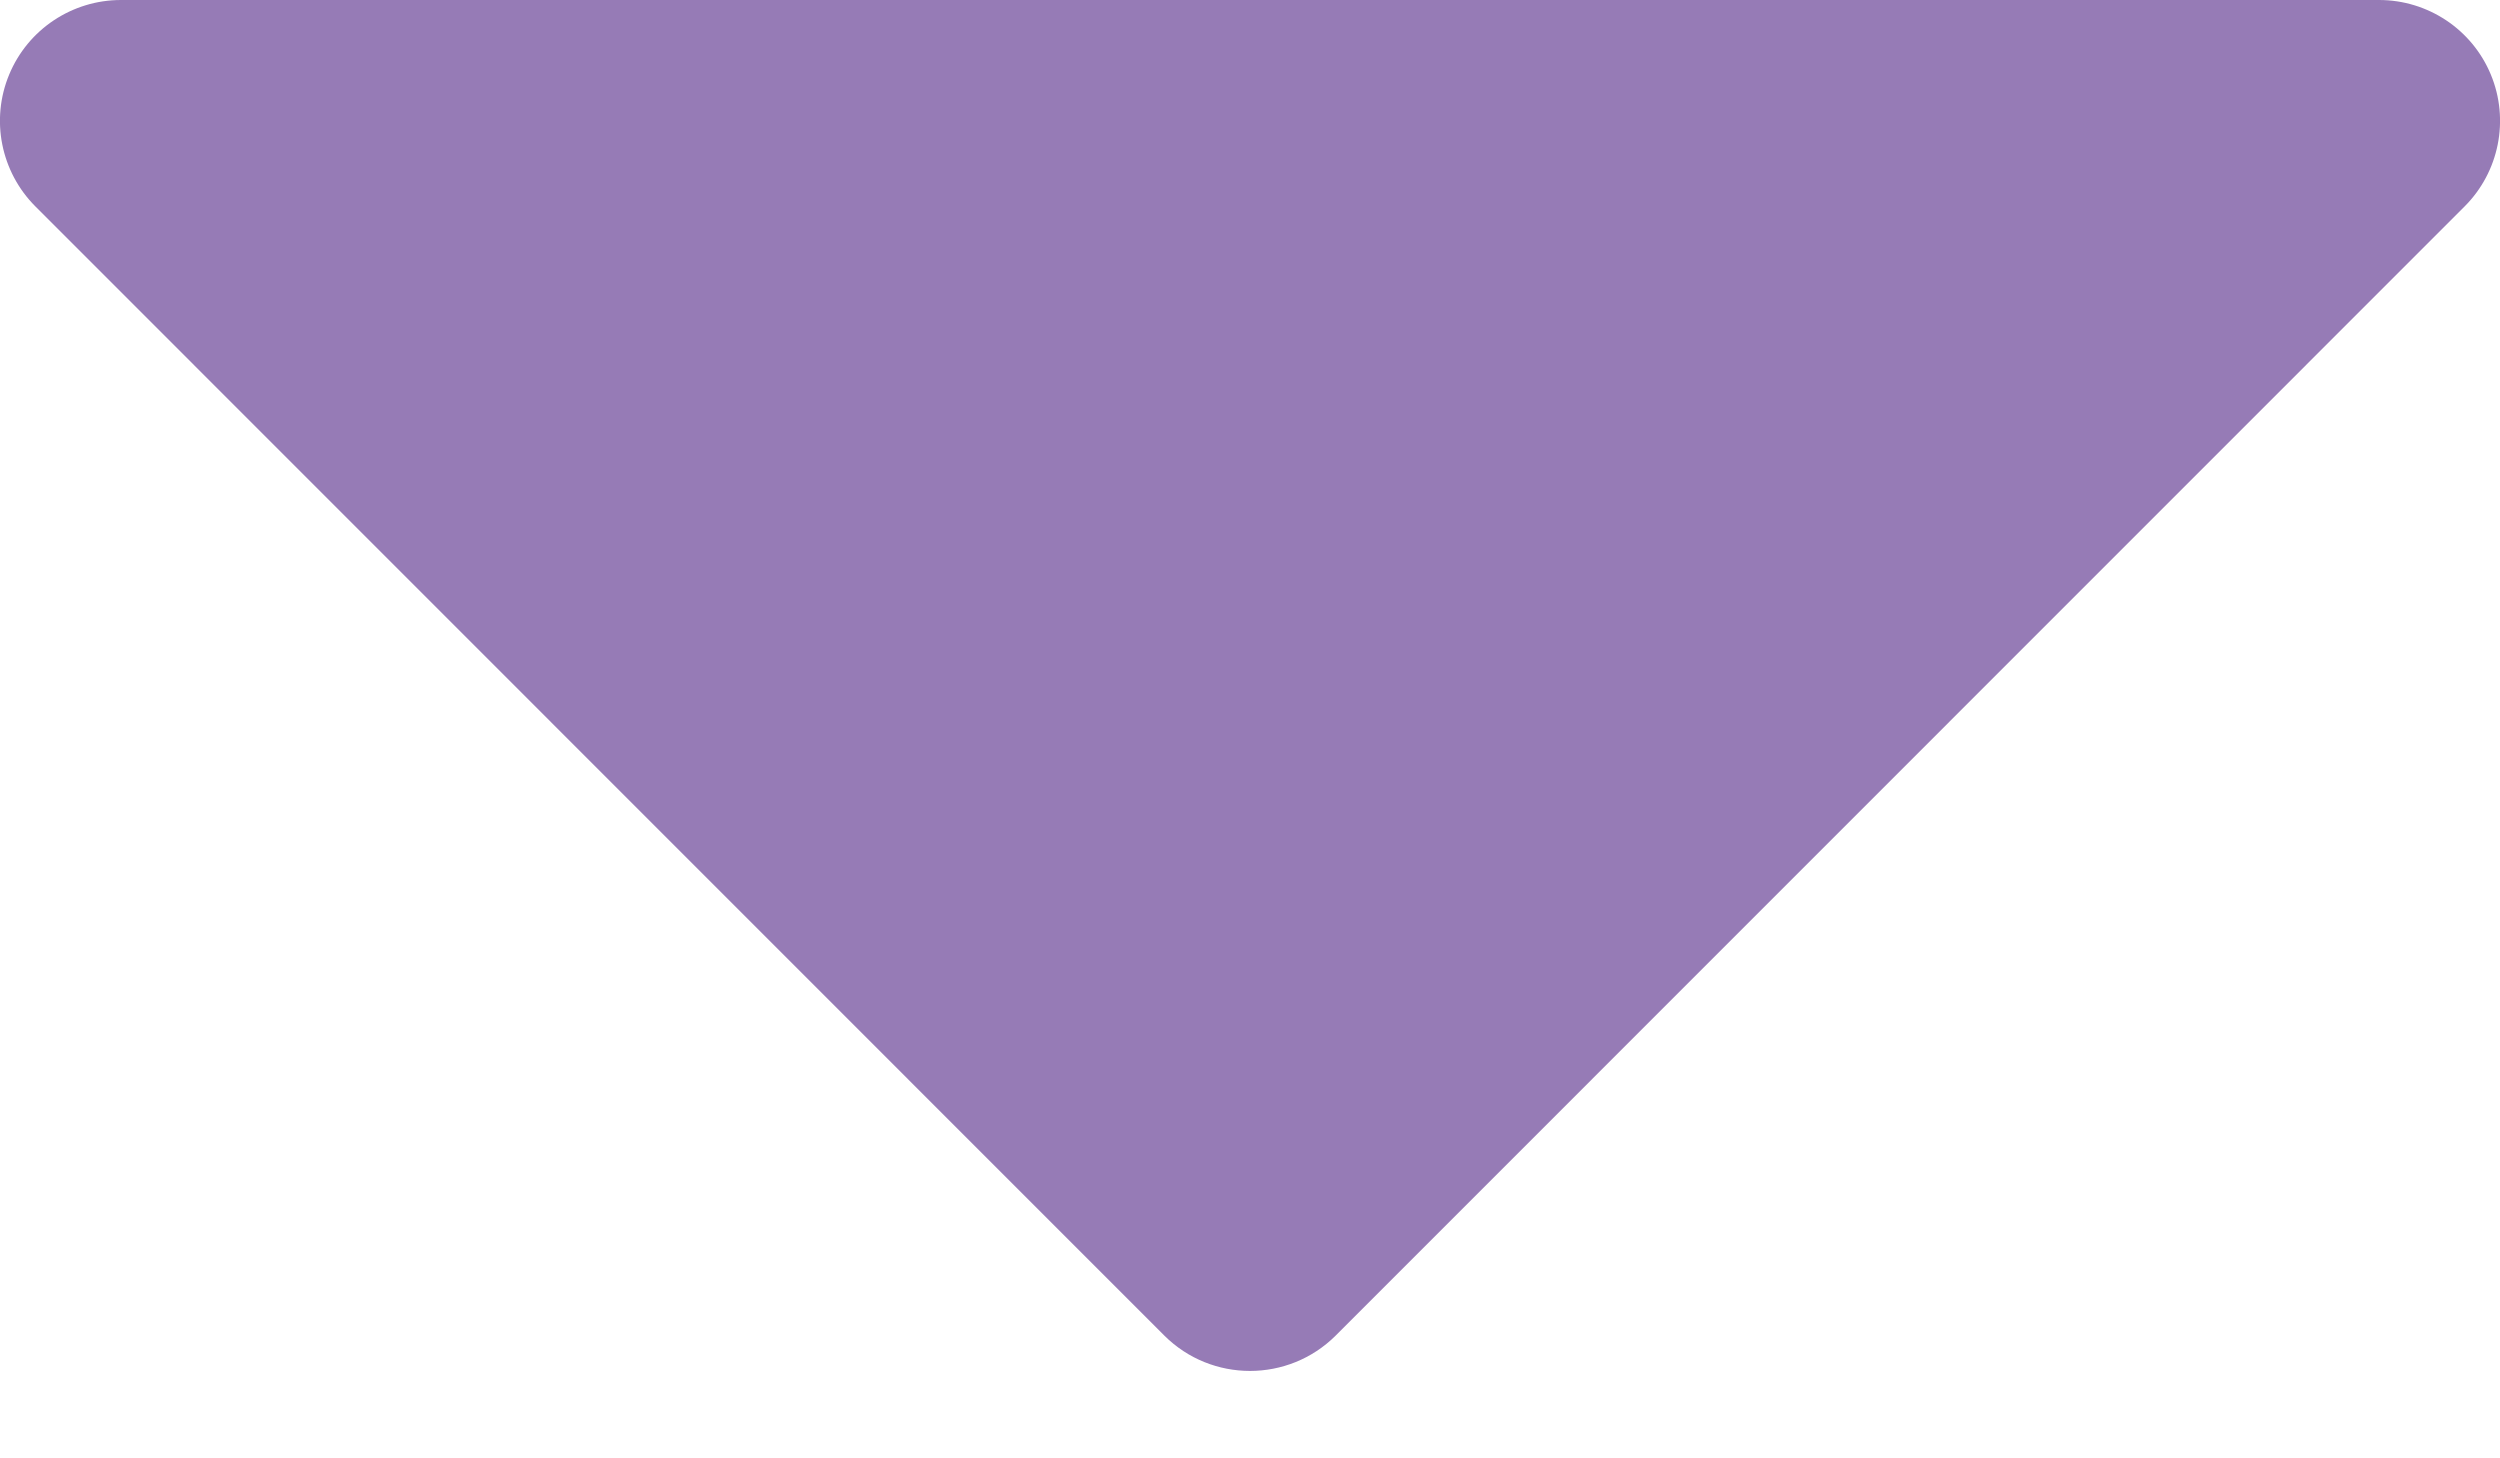 <?xml version="1.0" encoding="utf-8"?>
<svg xmlns="http://www.w3.org/2000/svg" fill="none" height="100%" overflow="visible" preserveAspectRatio="none" style="display: block;" viewBox="0 0 12 7" width="100%">
<path clip-rule="evenodd" d="M0.581 0C0.346 0 0.134 0.141 0.044 0.358C-0.046 0.575 0.004 0.825 0.17 0.991L5.589 6.411C5.816 6.637 6.184 6.637 6.411 6.411L11.83 0.991C11.996 0.825 12.046 0.575 11.956 0.358C11.866 0.141 11.654 0 11.419 0H0.581Z" fill="#967BB6" fill-rule="evenodd" id="Vector"/>
</svg>